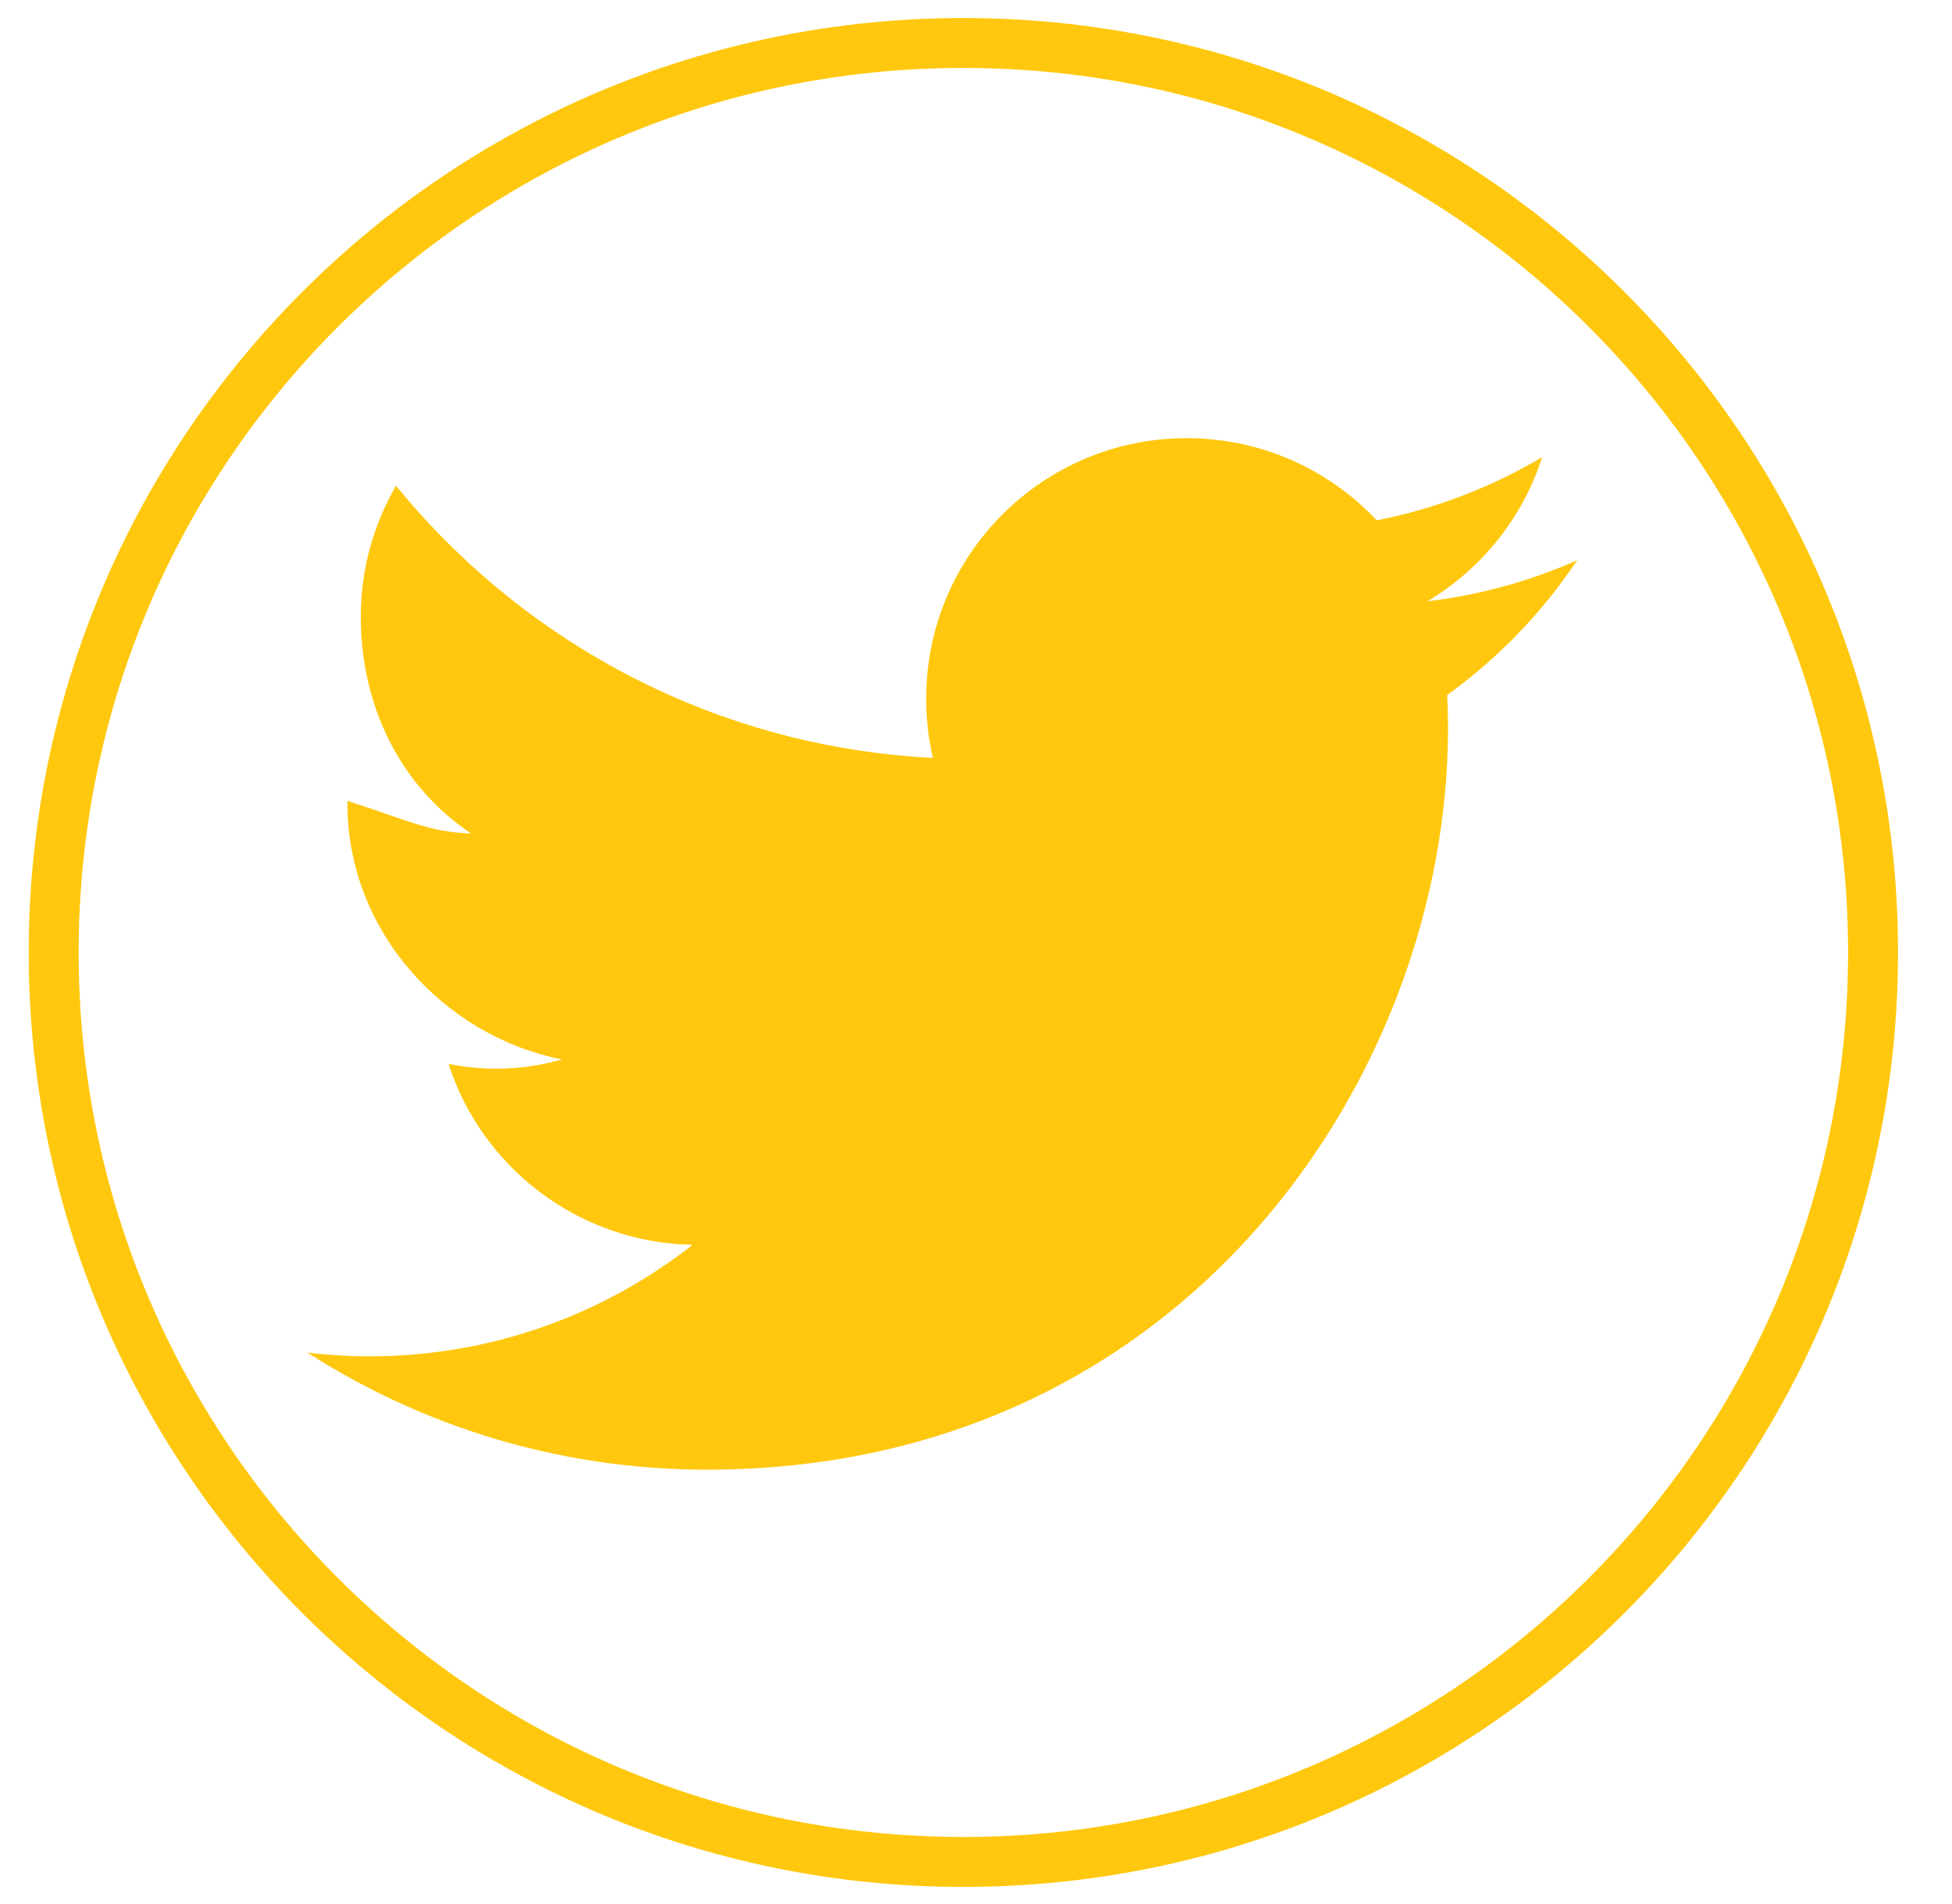<svg clip-rule="evenodd" fill-rule="evenodd" stroke-linejoin="round" stroke-miterlimit="2" viewBox="0 0 163 159" xmlns="http://www.w3.org/2000/svg"><path d="m156.408 79.55c0 41.952-34.008 75.96-75.96 75.96-41.957 0-75.965-34.008-75.965-75.96s34.008-75.96 75.965-75.96c41.952 0 75.96 34.008 75.96 75.96" fill="none" stroke="#ffc80e" stroke-width="4.17"/><path d="m131.702 46.792c-3.901 1.729-8.092 2.902-12.492 3.422 4.492-2.692 7.939-6.95 9.565-12.033-4.201 2.493-8.861 4.308-13.812 5.277-3.972-4.227-9.621-6.863-15.872-6.863-12.013 0-21.751 9.739-21.751 21.746 0 1.708.188 3.365.561 4.956-18.075-.903-34.1-9.565-44.828-22.725-1.871 3.212-2.947 6.95-2.947 10.937 0 7.546 3.37 14.205 9.208 18.1-3.564-.112-5.221-1.091-10.319-2.718v.276c0 10.534 7.964 19.329 17.916 21.322-1.825.5-3.513.765-5.496.765-1.402 0-2.651-.138-3.977-.392 2.769 8.642 10.86 14.928 20.374 15.107-7.439 5.833-16.79 9.31-26.977 9.31-1.759 0-3.477-.102-5.18-.306 9.626 6.175 21.068 9.774 33.35 9.774 40.004 0 61.888-33.141 61.888-61.882 0-.944-.02-1.882-.066-2.815 4.252-3.069 7.943-6.898 10.855-11.258" fill="#ffc80e" fill-rule="nonzero"/></svg>
